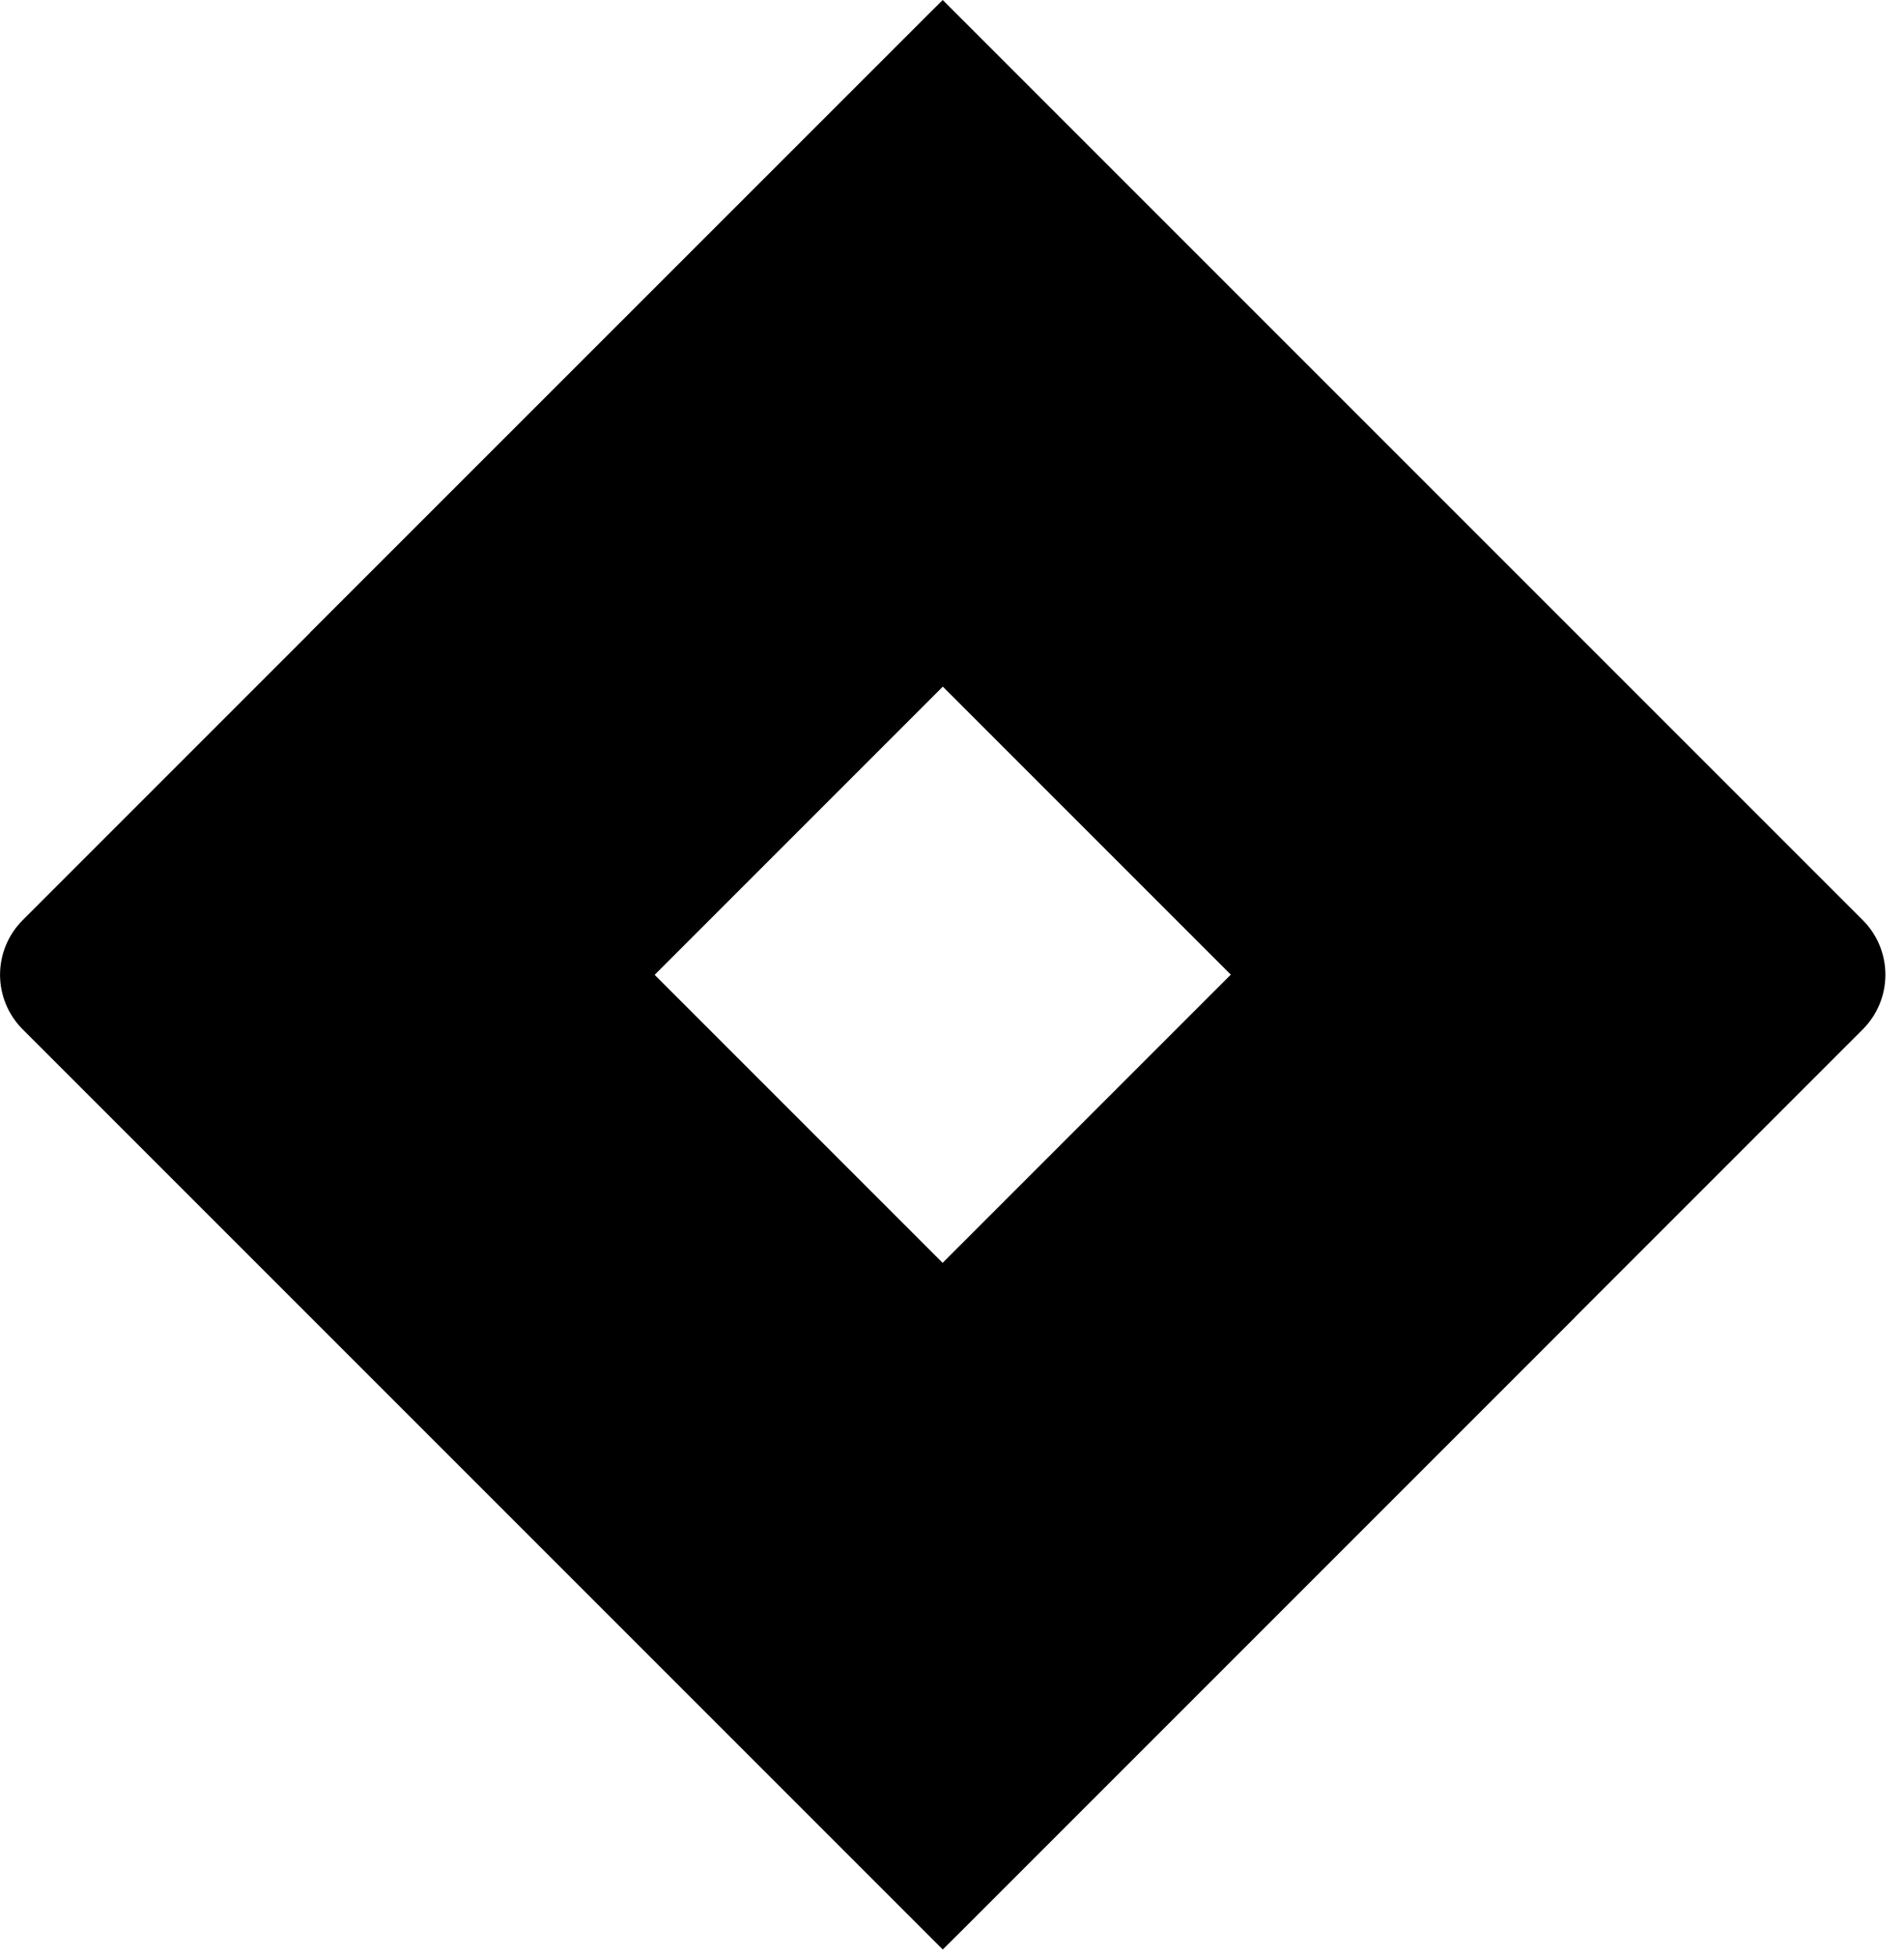 <svg width="74" height="76" viewBox="0 0 74 76" fill="none" xmlns="http://www.w3.org/2000/svg">
<path d="M72.4 35.76L39.8 3.16L36.64 0L12.1 24.54L0.88 35.76C0.318 36.322 0.002 37.085 0.002 37.88C0.002 38.675 0.318 39.438 0.88 40L23.3 62.42L36.64 75.76L61.18 51.22L61.56 50.84L72.4 40C72.962 39.438 73.277 38.675 73.277 37.88C73.277 37.085 72.962 36.322 72.4 35.76V35.76ZM36.64 49.08L25.44 37.88L36.64 26.68L47.84 37.88L36.64 49.08Z" fill="black"/>
<path d="M36.64 26.68C33.117 23.157 31.132 18.383 31.117 13.402C31.102 8.42 33.059 3.634 36.56 0.09L12.05 24.59L25.39 37.93L36.64 26.68Z" fill="black"/>
<path d="M47.87 37.85L36.64 49.08C38.392 50.831 39.782 52.911 40.731 55.2C41.679 57.489 42.168 59.942 42.168 62.42C42.168 64.898 41.679 67.351 40.731 69.64C39.782 71.929 38.392 74.008 36.64 75.76V75.76L61.21 51.19L47.87 37.85Z" fill="black"/>
</svg>
